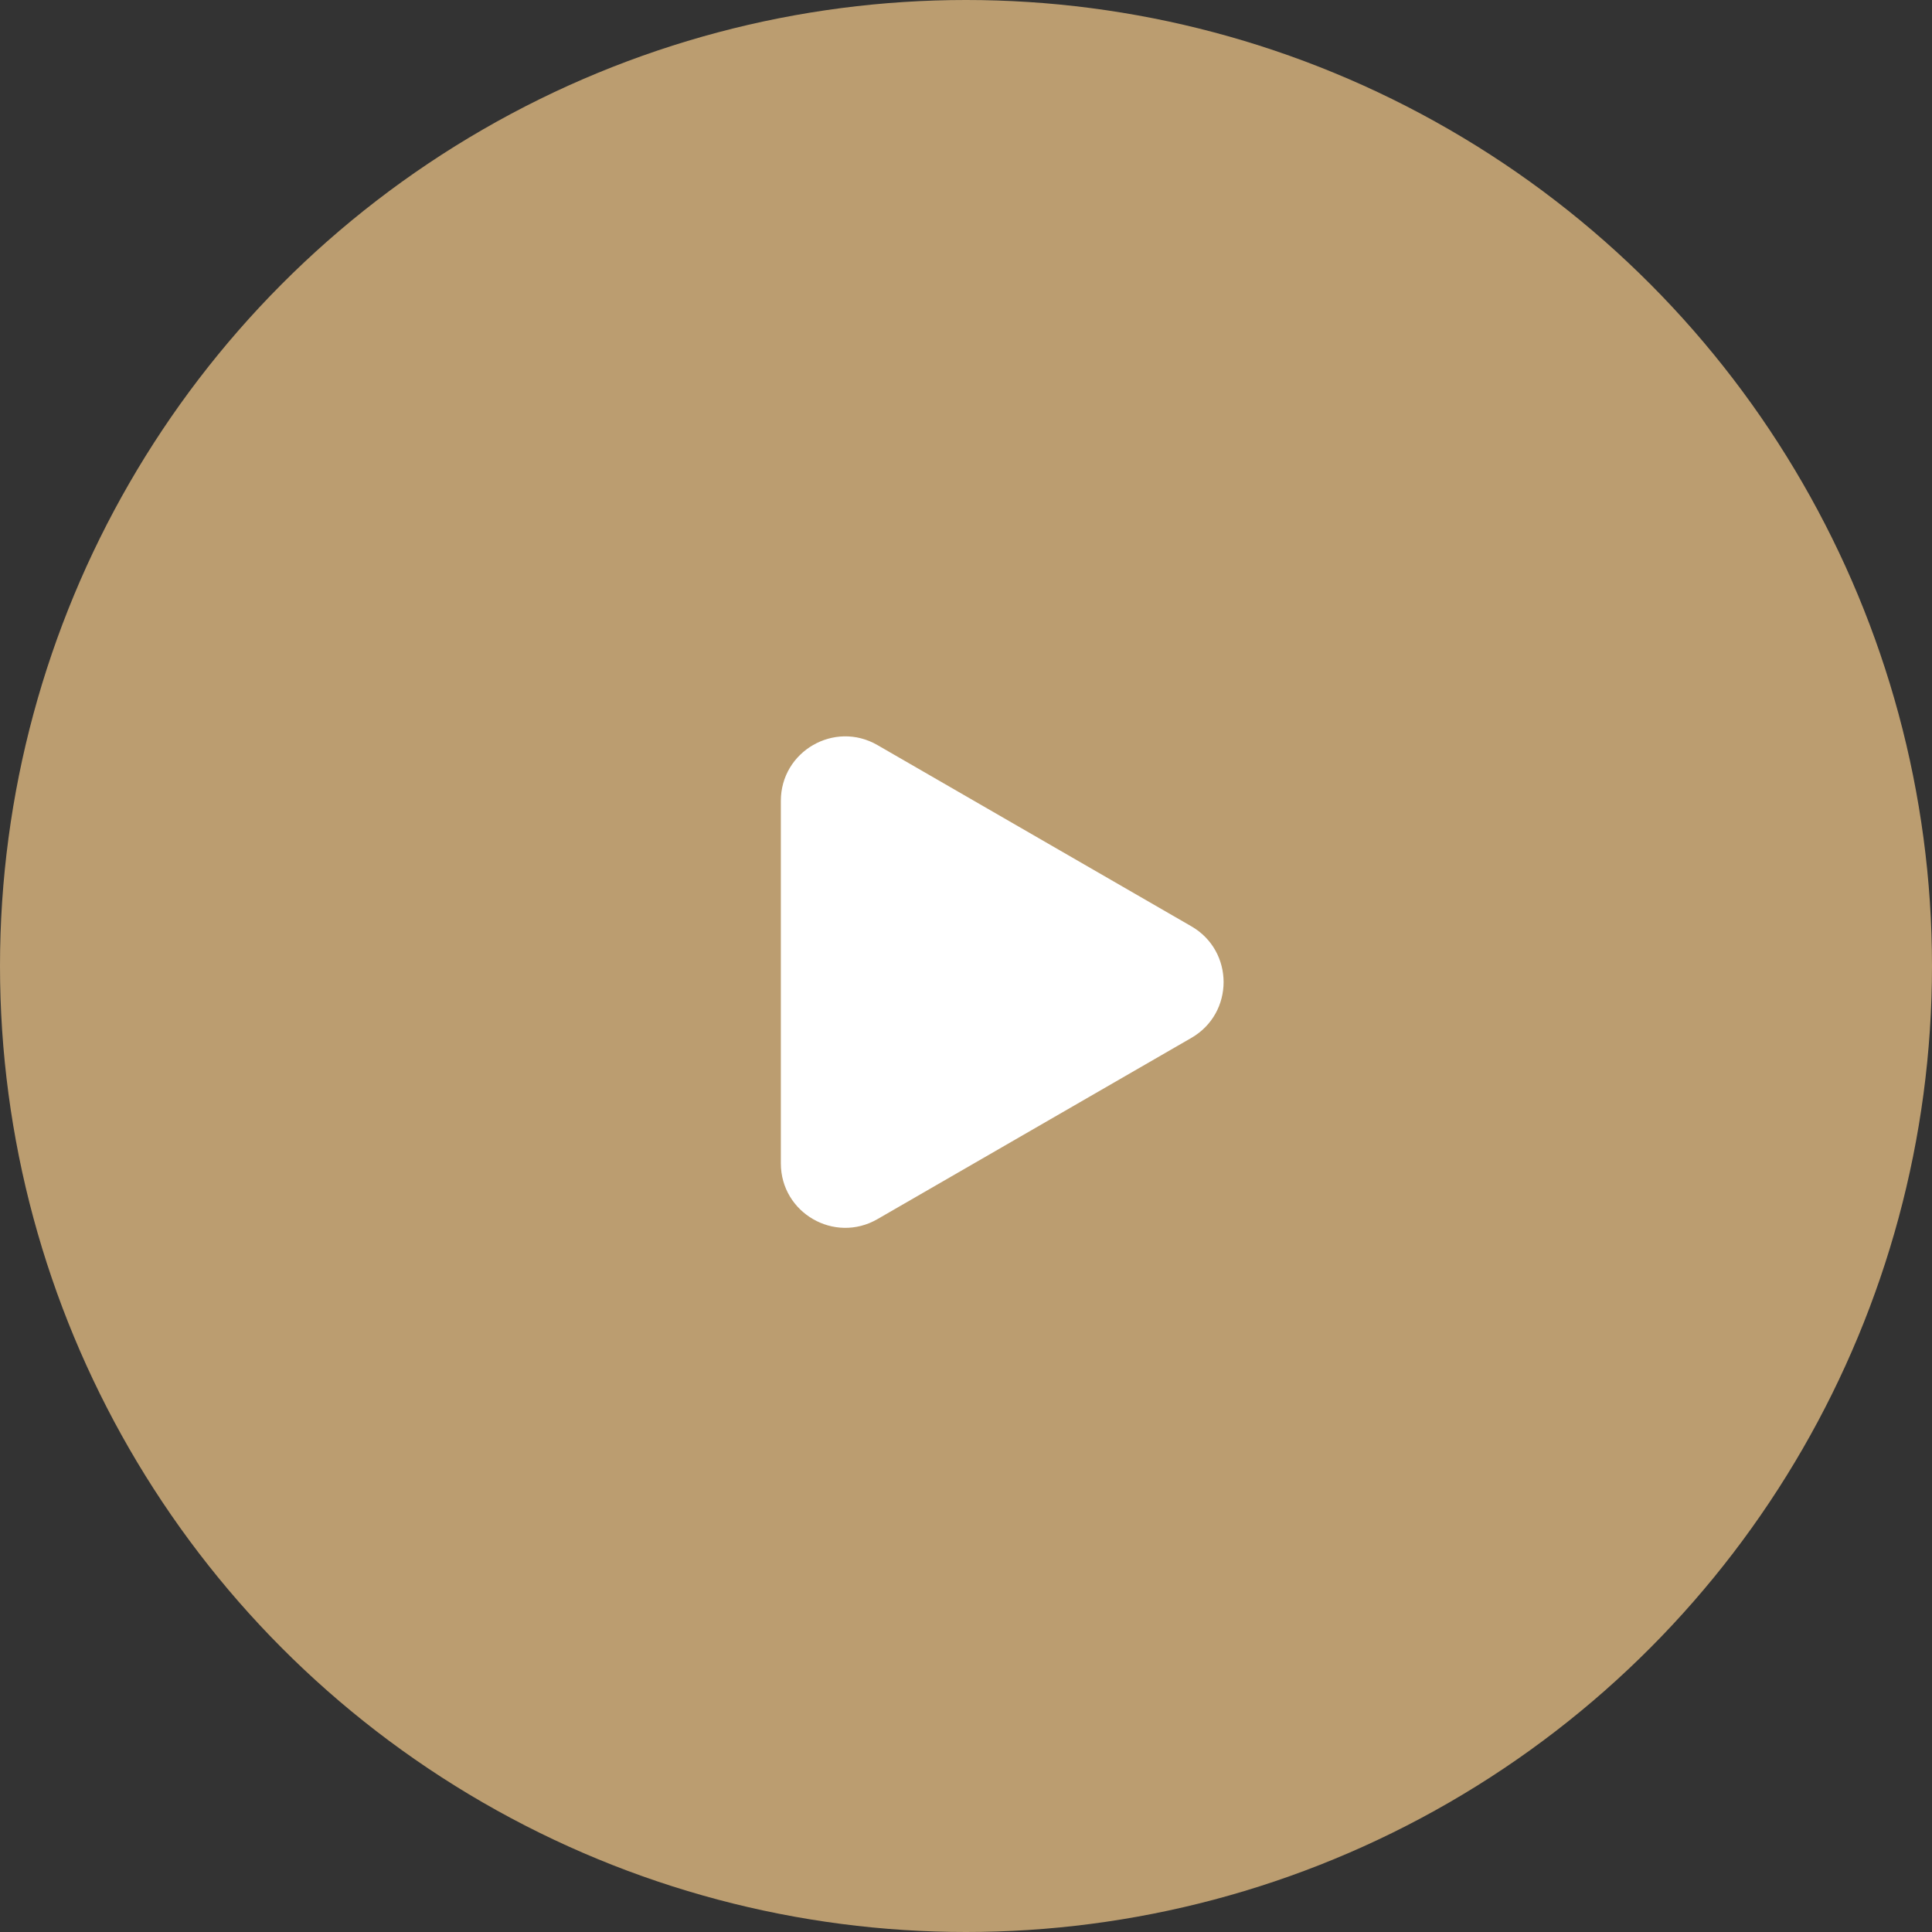 <?xml version="1.0" encoding="UTF-8"?> <svg xmlns="http://www.w3.org/2000/svg" width="60" height="60" viewBox="0 0 60 60" fill="none"><rect x="0" y="0" width="60" height="60" fill="#333333" stroke="none"/> <circle cx="30" cy="30" r="30" fill="#BB9D70"></circle> <path d="M37 28.768C38.333 29.538 38.333 31.462 37 32.232L27.25 37.861C25.917 38.631 24.25 37.669 24.25 36.129L24.25 24.871C24.25 23.331 25.917 22.369 27.25 23.139L37 28.768Z" fill="white"></path> </svg> 